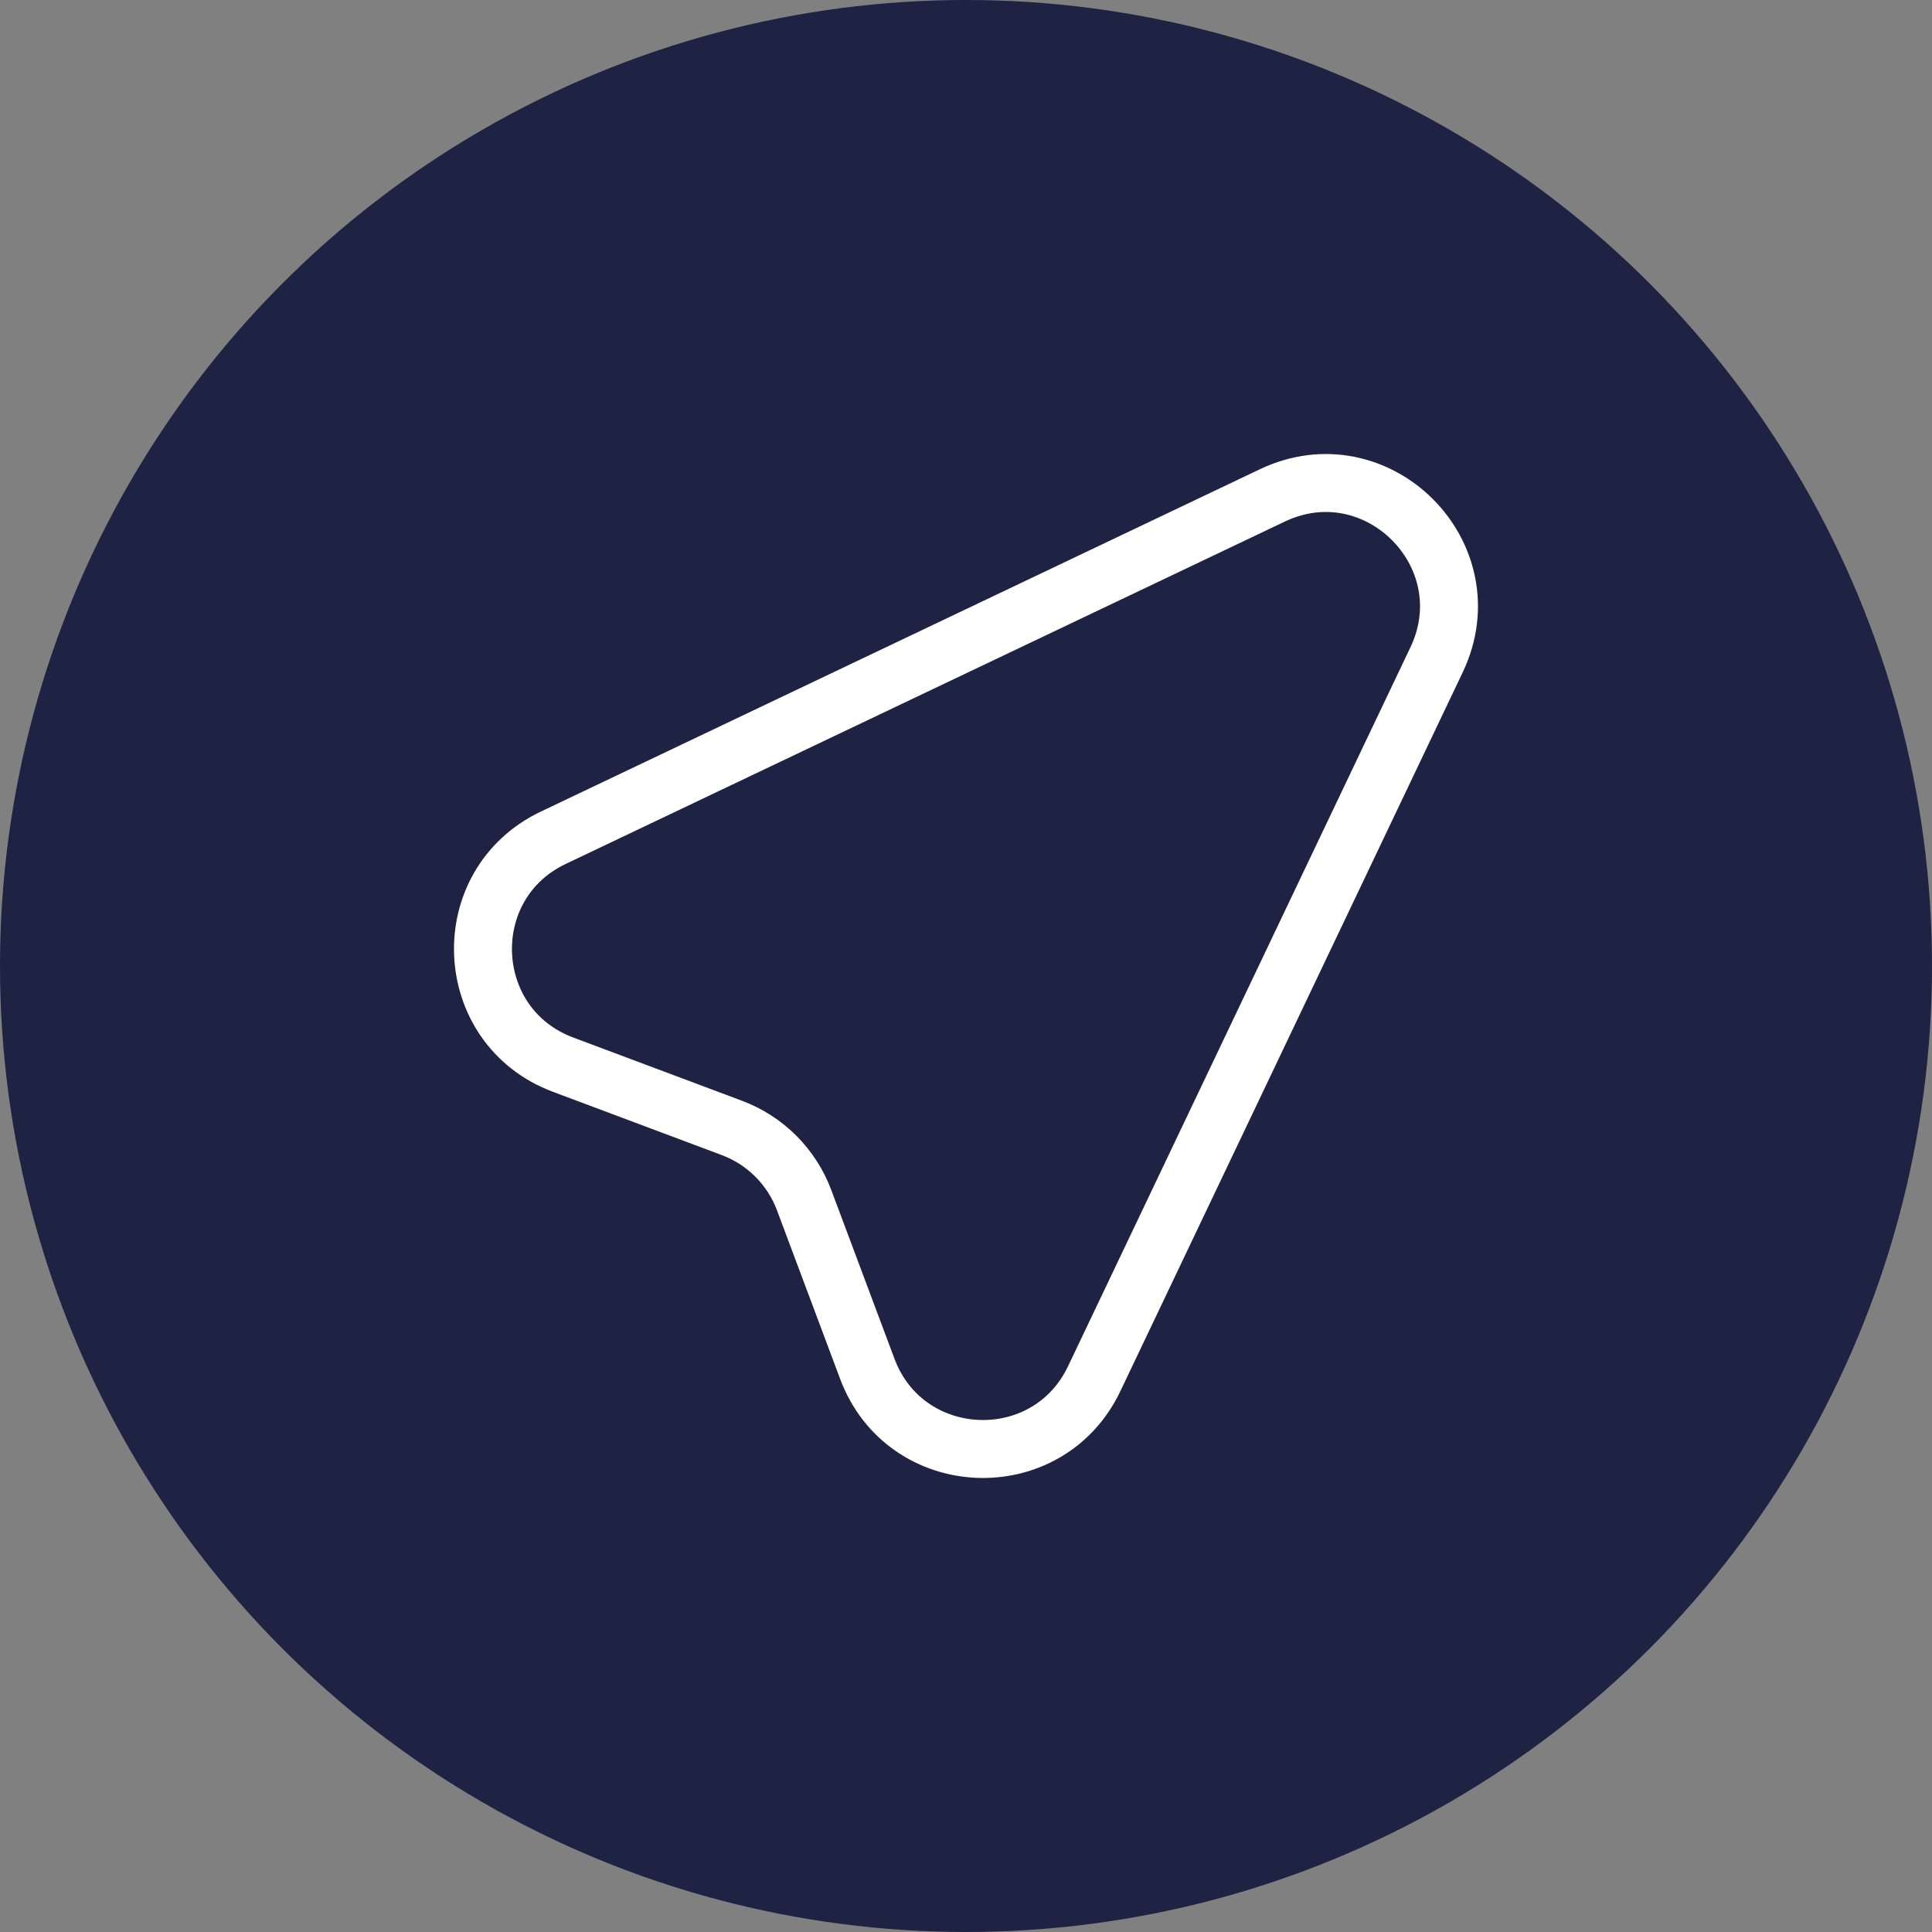 <?xml version="1.0" encoding="UTF-8"?>
<svg xmlns="http://www.w3.org/2000/svg" width="100" height="100" viewBox="0 0 100 100" fill="none">
  <rect x="0" y="0" width="100" height="100" fill="#808080" stroke="none"/>
  <g clip-path="url(#clip0_556_21)">
    <circle cx="50" cy="50" r="50" fill="#1E2243"></circle>
    <path d="M28.636 43.363L65.85 25.645C71.276 23.06 76.938 28.725 74.356 34.153L56.636 71.361C54.214 76.445 46.873 76.132 44.894 70.857L41.62 62.116C41.3 61.263 40.801 60.489 40.157 59.845C39.513 59.201 38.738 58.702 37.885 58.382L29.14 55.105C23.868 53.126 23.552 45.786 28.636 43.363Z" stroke="white" stroke-width="3" stroke-linecap="round" stroke-linejoin="round"></path>
  </g>
  <defs>
    <clipPath id="clip0_556_21">
      <rect width="100" height="100" fill="white"></rect>
    </clipPath>
  </defs>
</svg>
